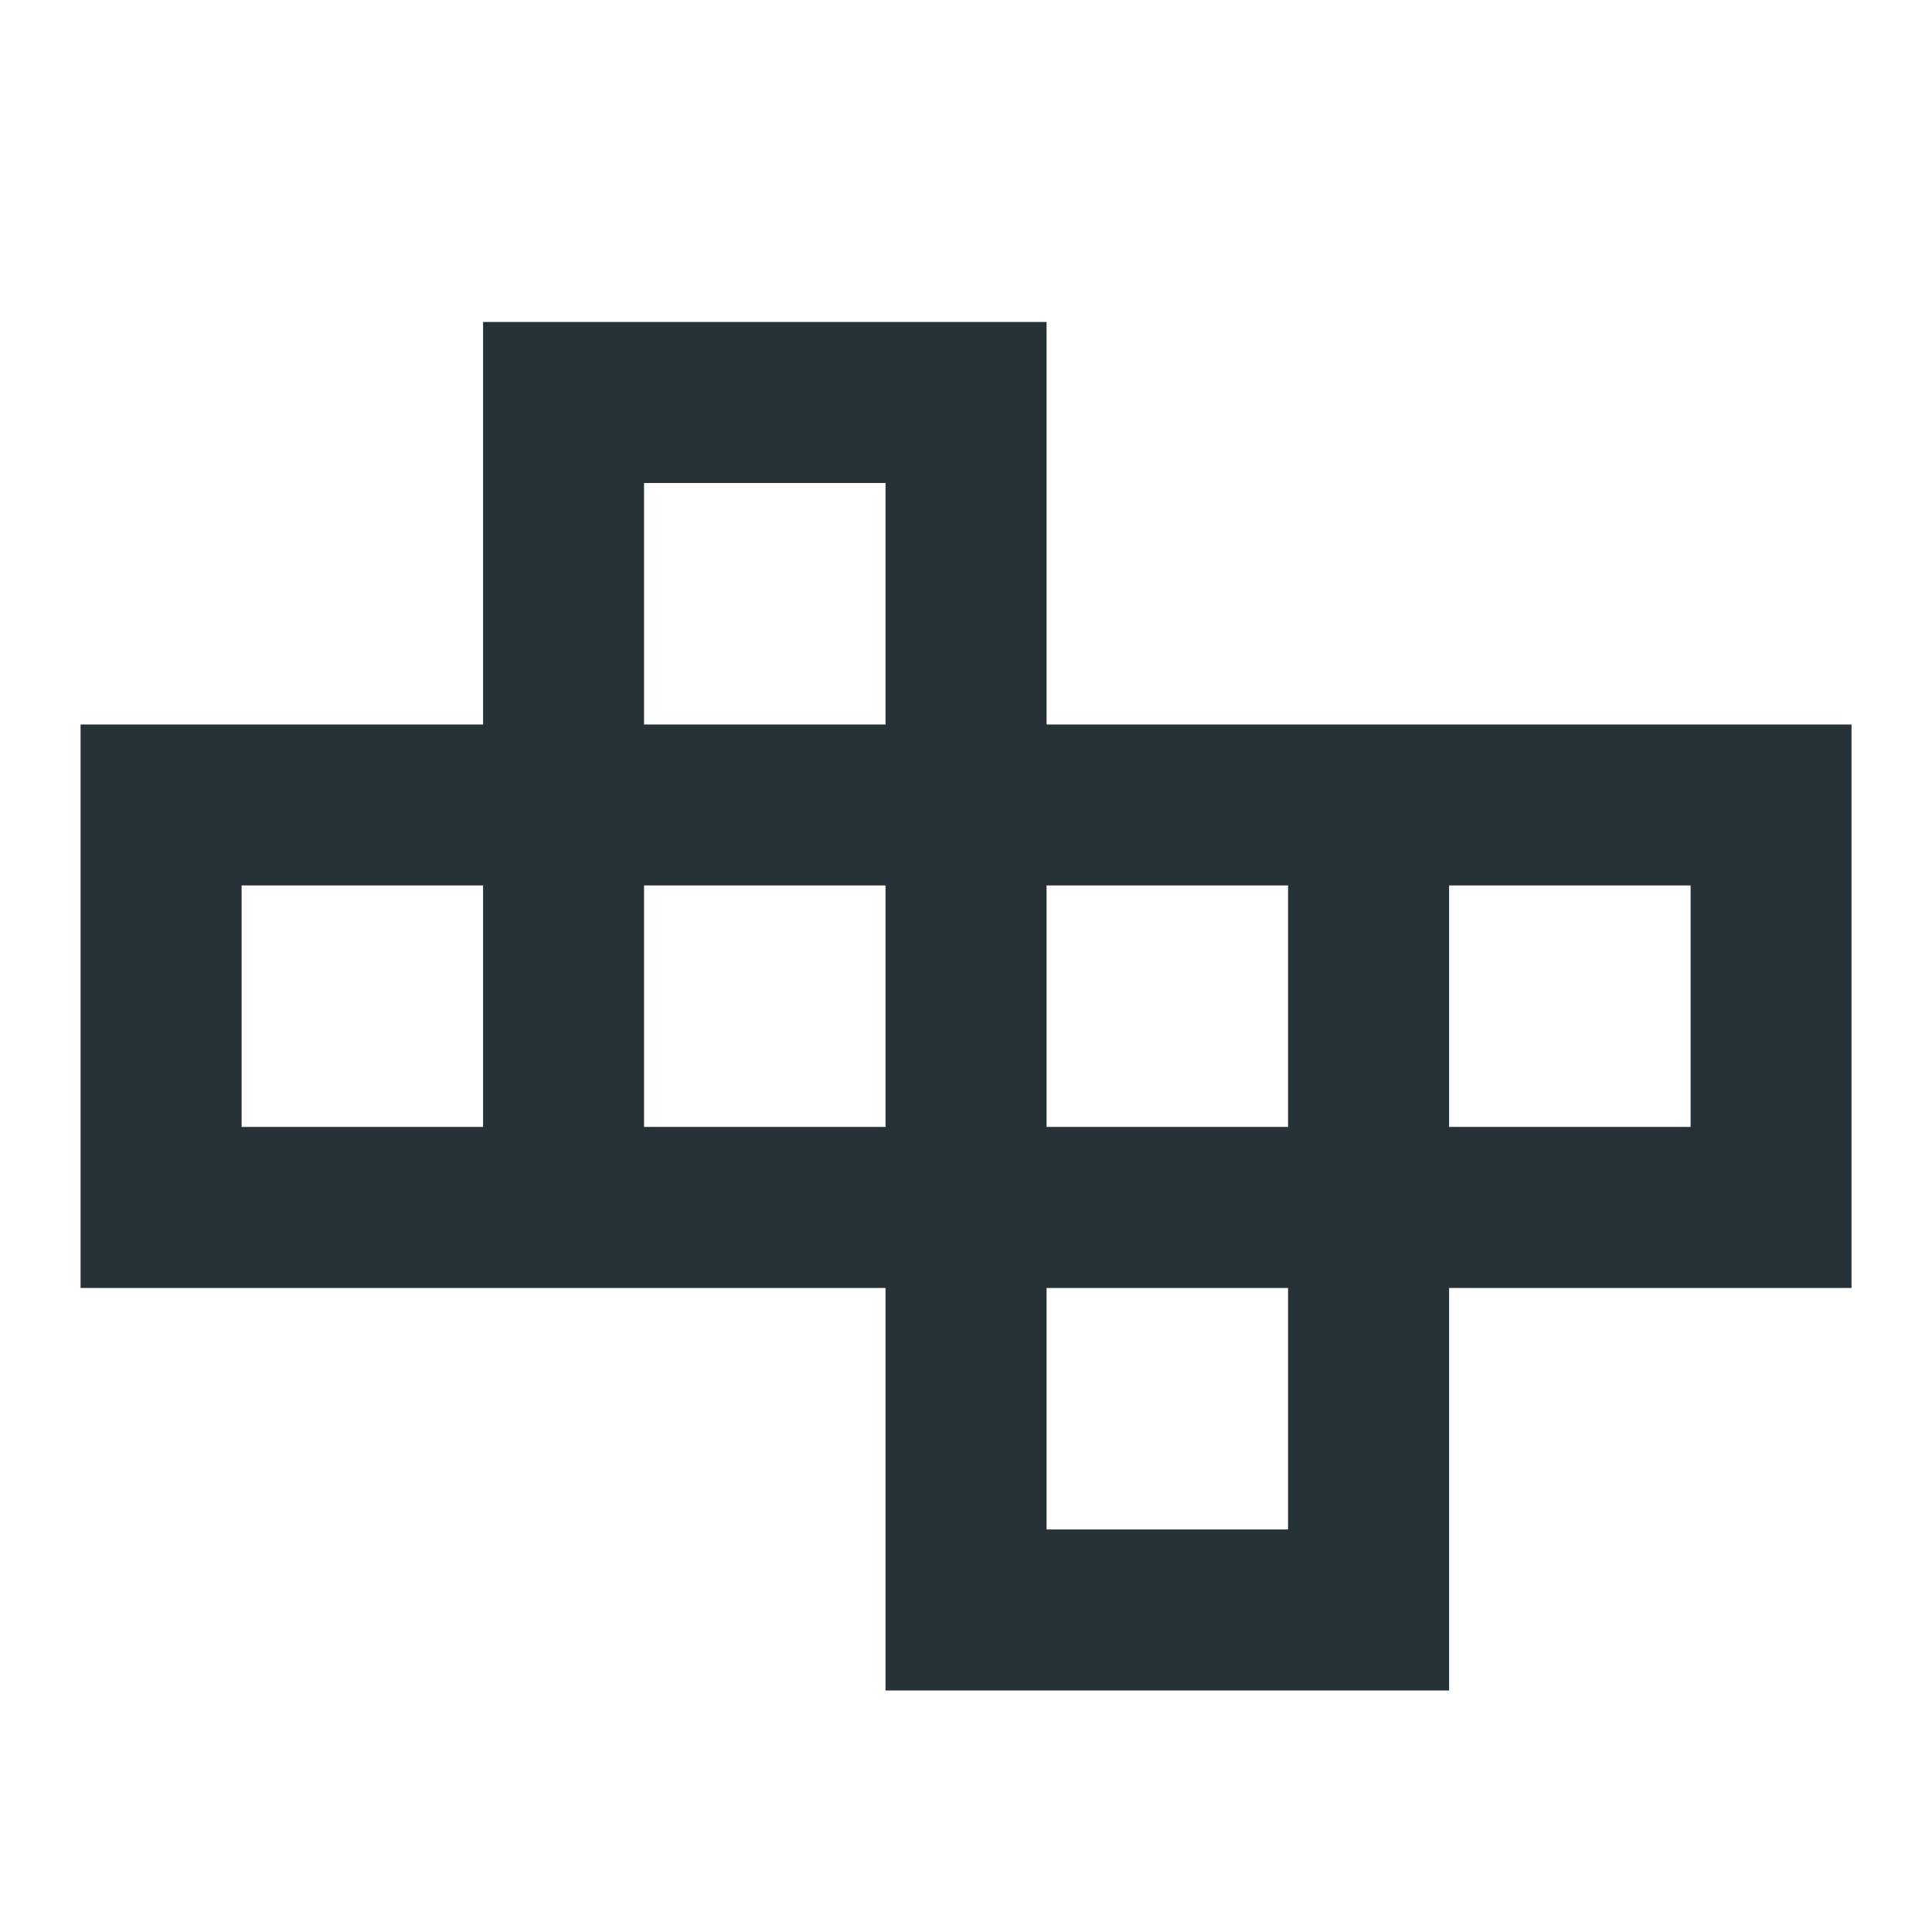 <svg width="20" height="20" viewBox="0 0 20 20" fill="none" xmlns="http://www.w3.org/2000/svg">
<path d="M5.001 7.5V3.333H10.834V7.5H19.167V13.333H15.001V17.5H9.167V13.333H0.834V7.5H5.001ZM13.334 13.333H10.834V15.833H13.334V13.333ZM6.667 7.5H9.167V5H6.667V7.5ZM5.001 11.666V9.166H2.501V11.666H5.001ZM15.001 9.166V11.666H17.501V9.166H15.001ZM10.834 9.166V11.666H13.334V9.166H10.834ZM6.667 9.166V11.666H9.167V9.166H6.667Z" fill="#263238"/>
</svg>
